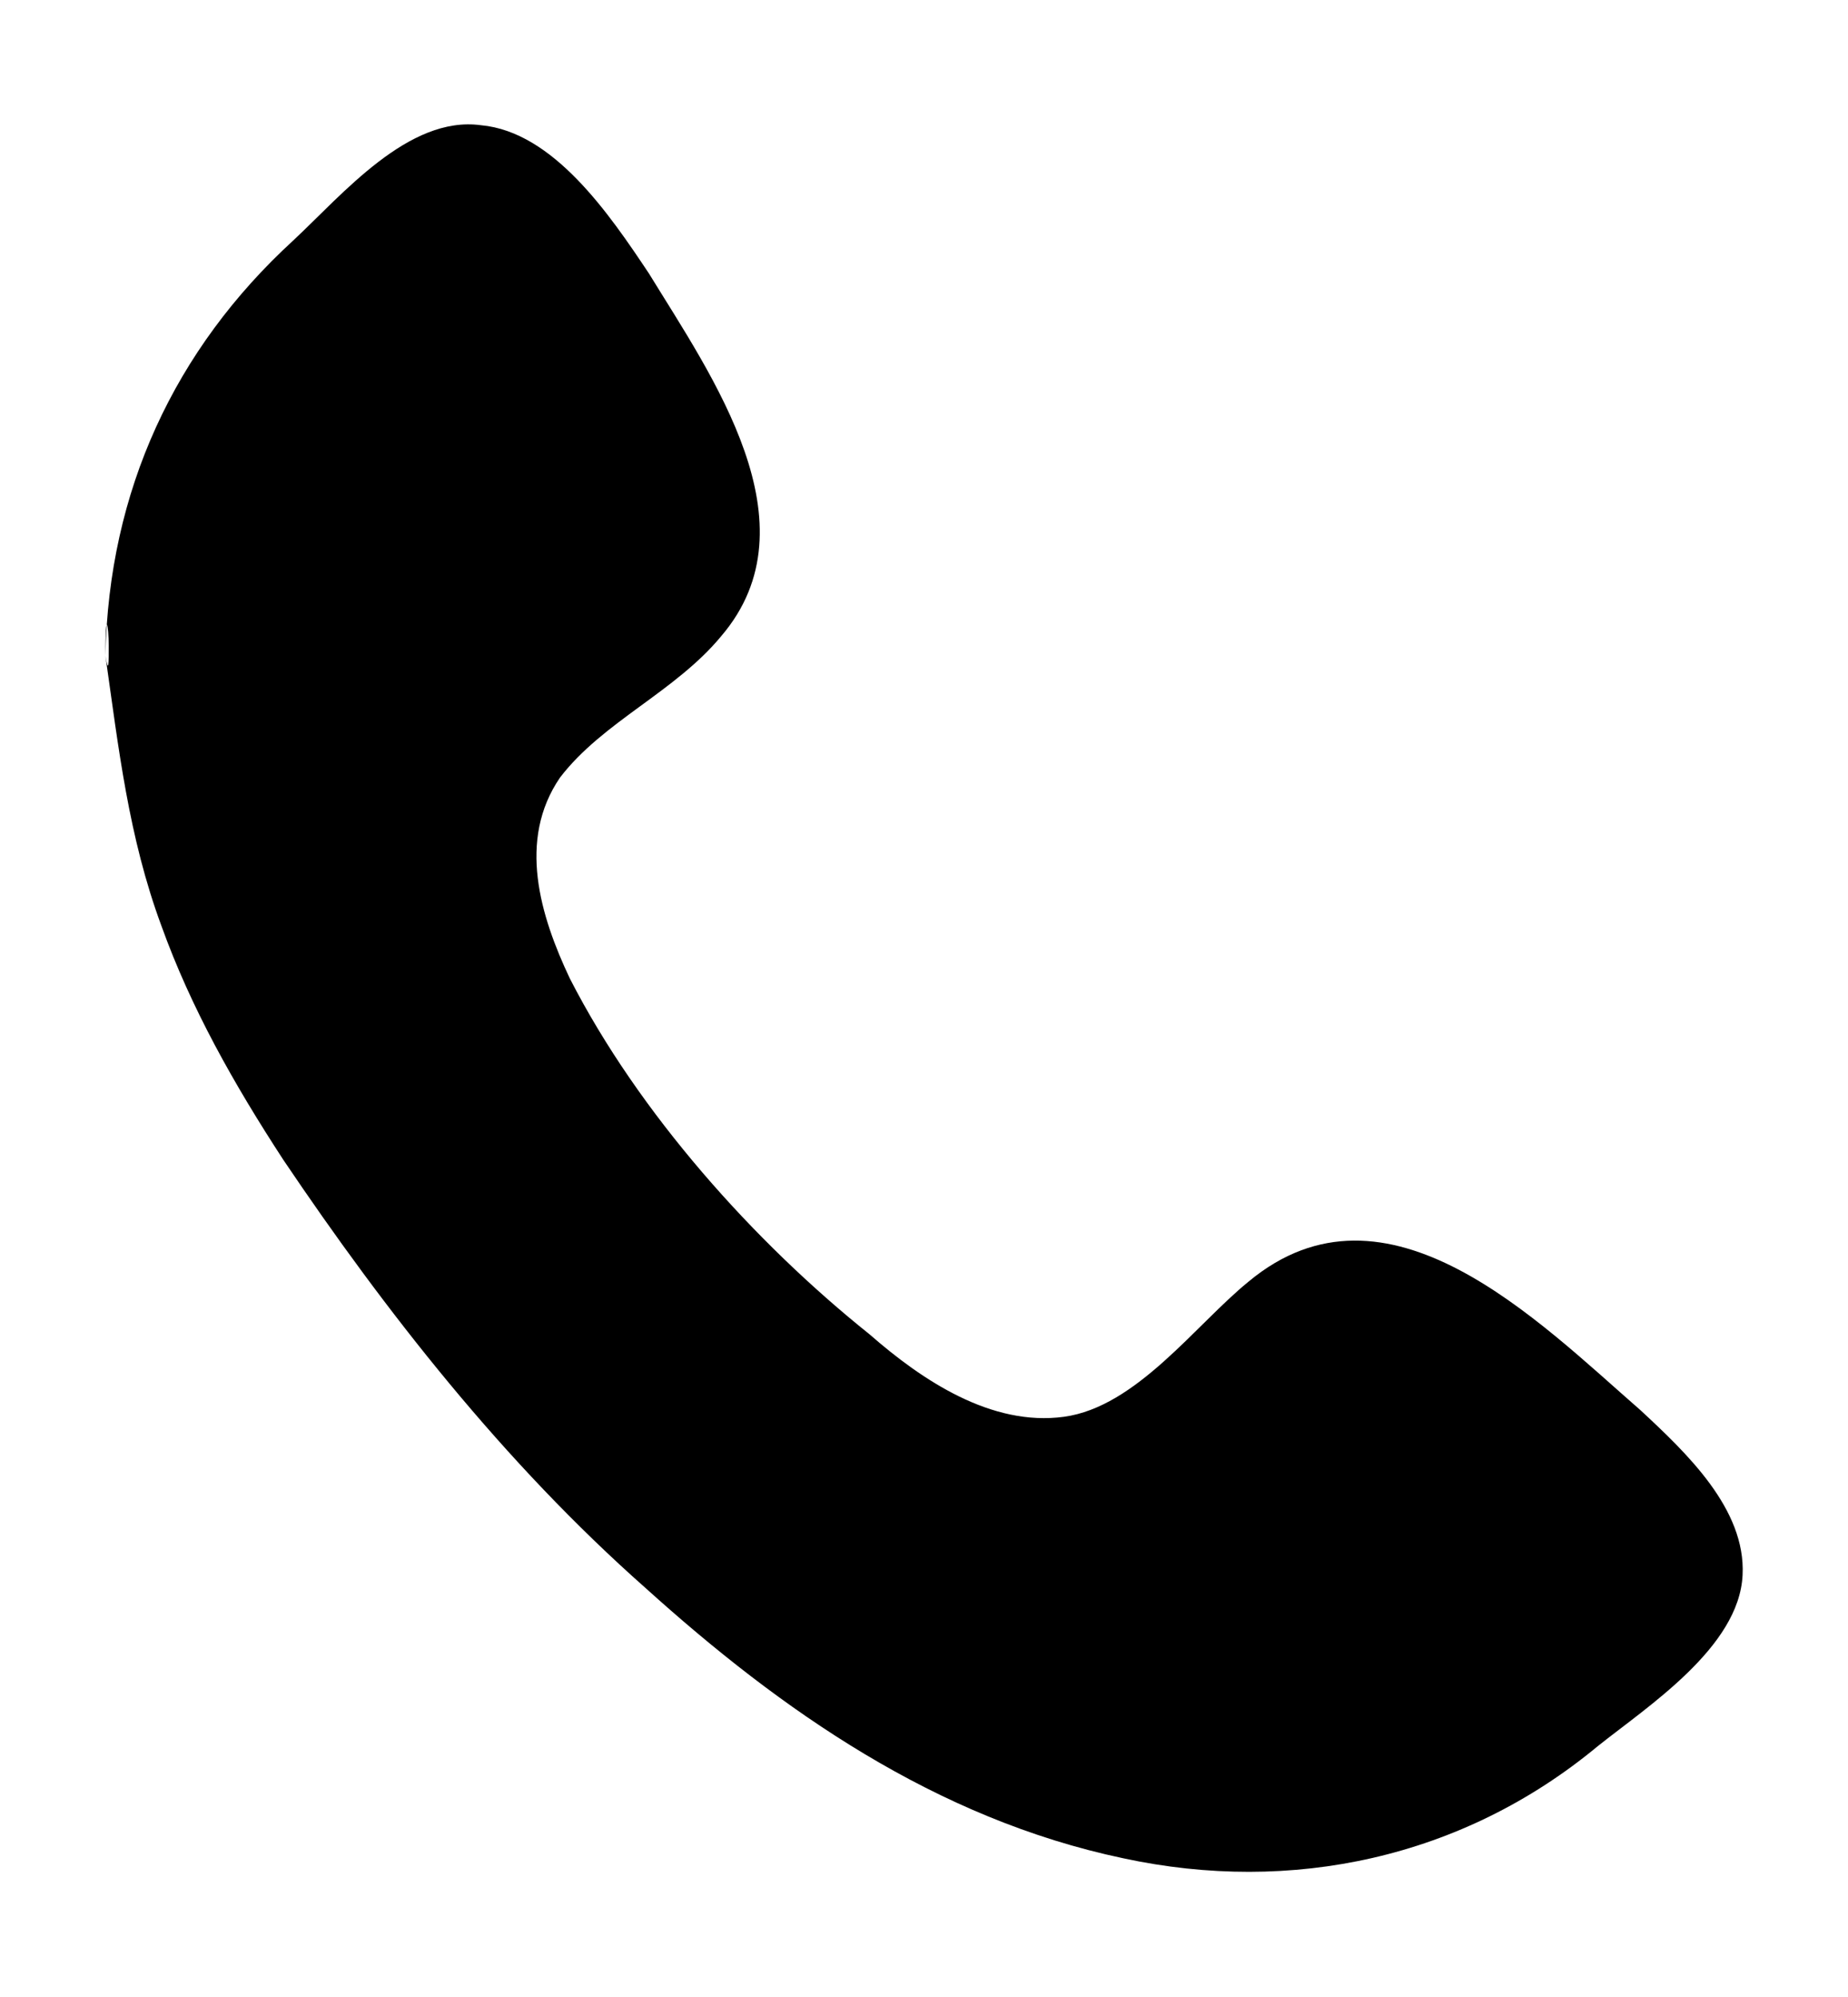 <?xml version="1.0" encoding="UTF-8"?> <!-- Creator: CorelDRAW X8 --> <svg xmlns="http://www.w3.org/2000/svg" xmlns:xlink="http://www.w3.org/1999/xlink" xml:space="preserve" width="5.609mm" height="6.059mm" style="shape-rendering:geometricPrecision; text-rendering:geometricPrecision; image-rendering:optimizeQuality; fill-rule:evenodd; clip-rule:evenodd" viewBox="0 0 561 606"> <defs> <style type="text/css"> <![CDATA[ .fil0 {fill:black} ]]> </style> </defs> <g id="Слой_x0020_1">  <path class="fil0" d="M32 199c1,-50 21,-93 57,-126 15,-14 35,-38 57,-35 22,2 39,27 51,45 19,31 51,76 22,110 -14,17 -36,26 -49,43 -13,19 -6,42 3,61 21,41 56,80 91,108 16,14 37,28 59,25 22,-3 40,-28 56,-41 42,-35 88,12 119,39 14,13 32,30 31,50 -1,22 -29,40 -44,52 -41,34 -93,45 -144,34 -57,-12 -104,-45 -145,-82 -43,-38 -79,-84 -110,-130 -15,-23 -28,-46 -37,-71 -10,-27 -13,-54 -17,-82 0,-15 1,-9 1,-3 0,5 0,9 -1,3l0 0 0 0z"></path> </g> </svg> 
